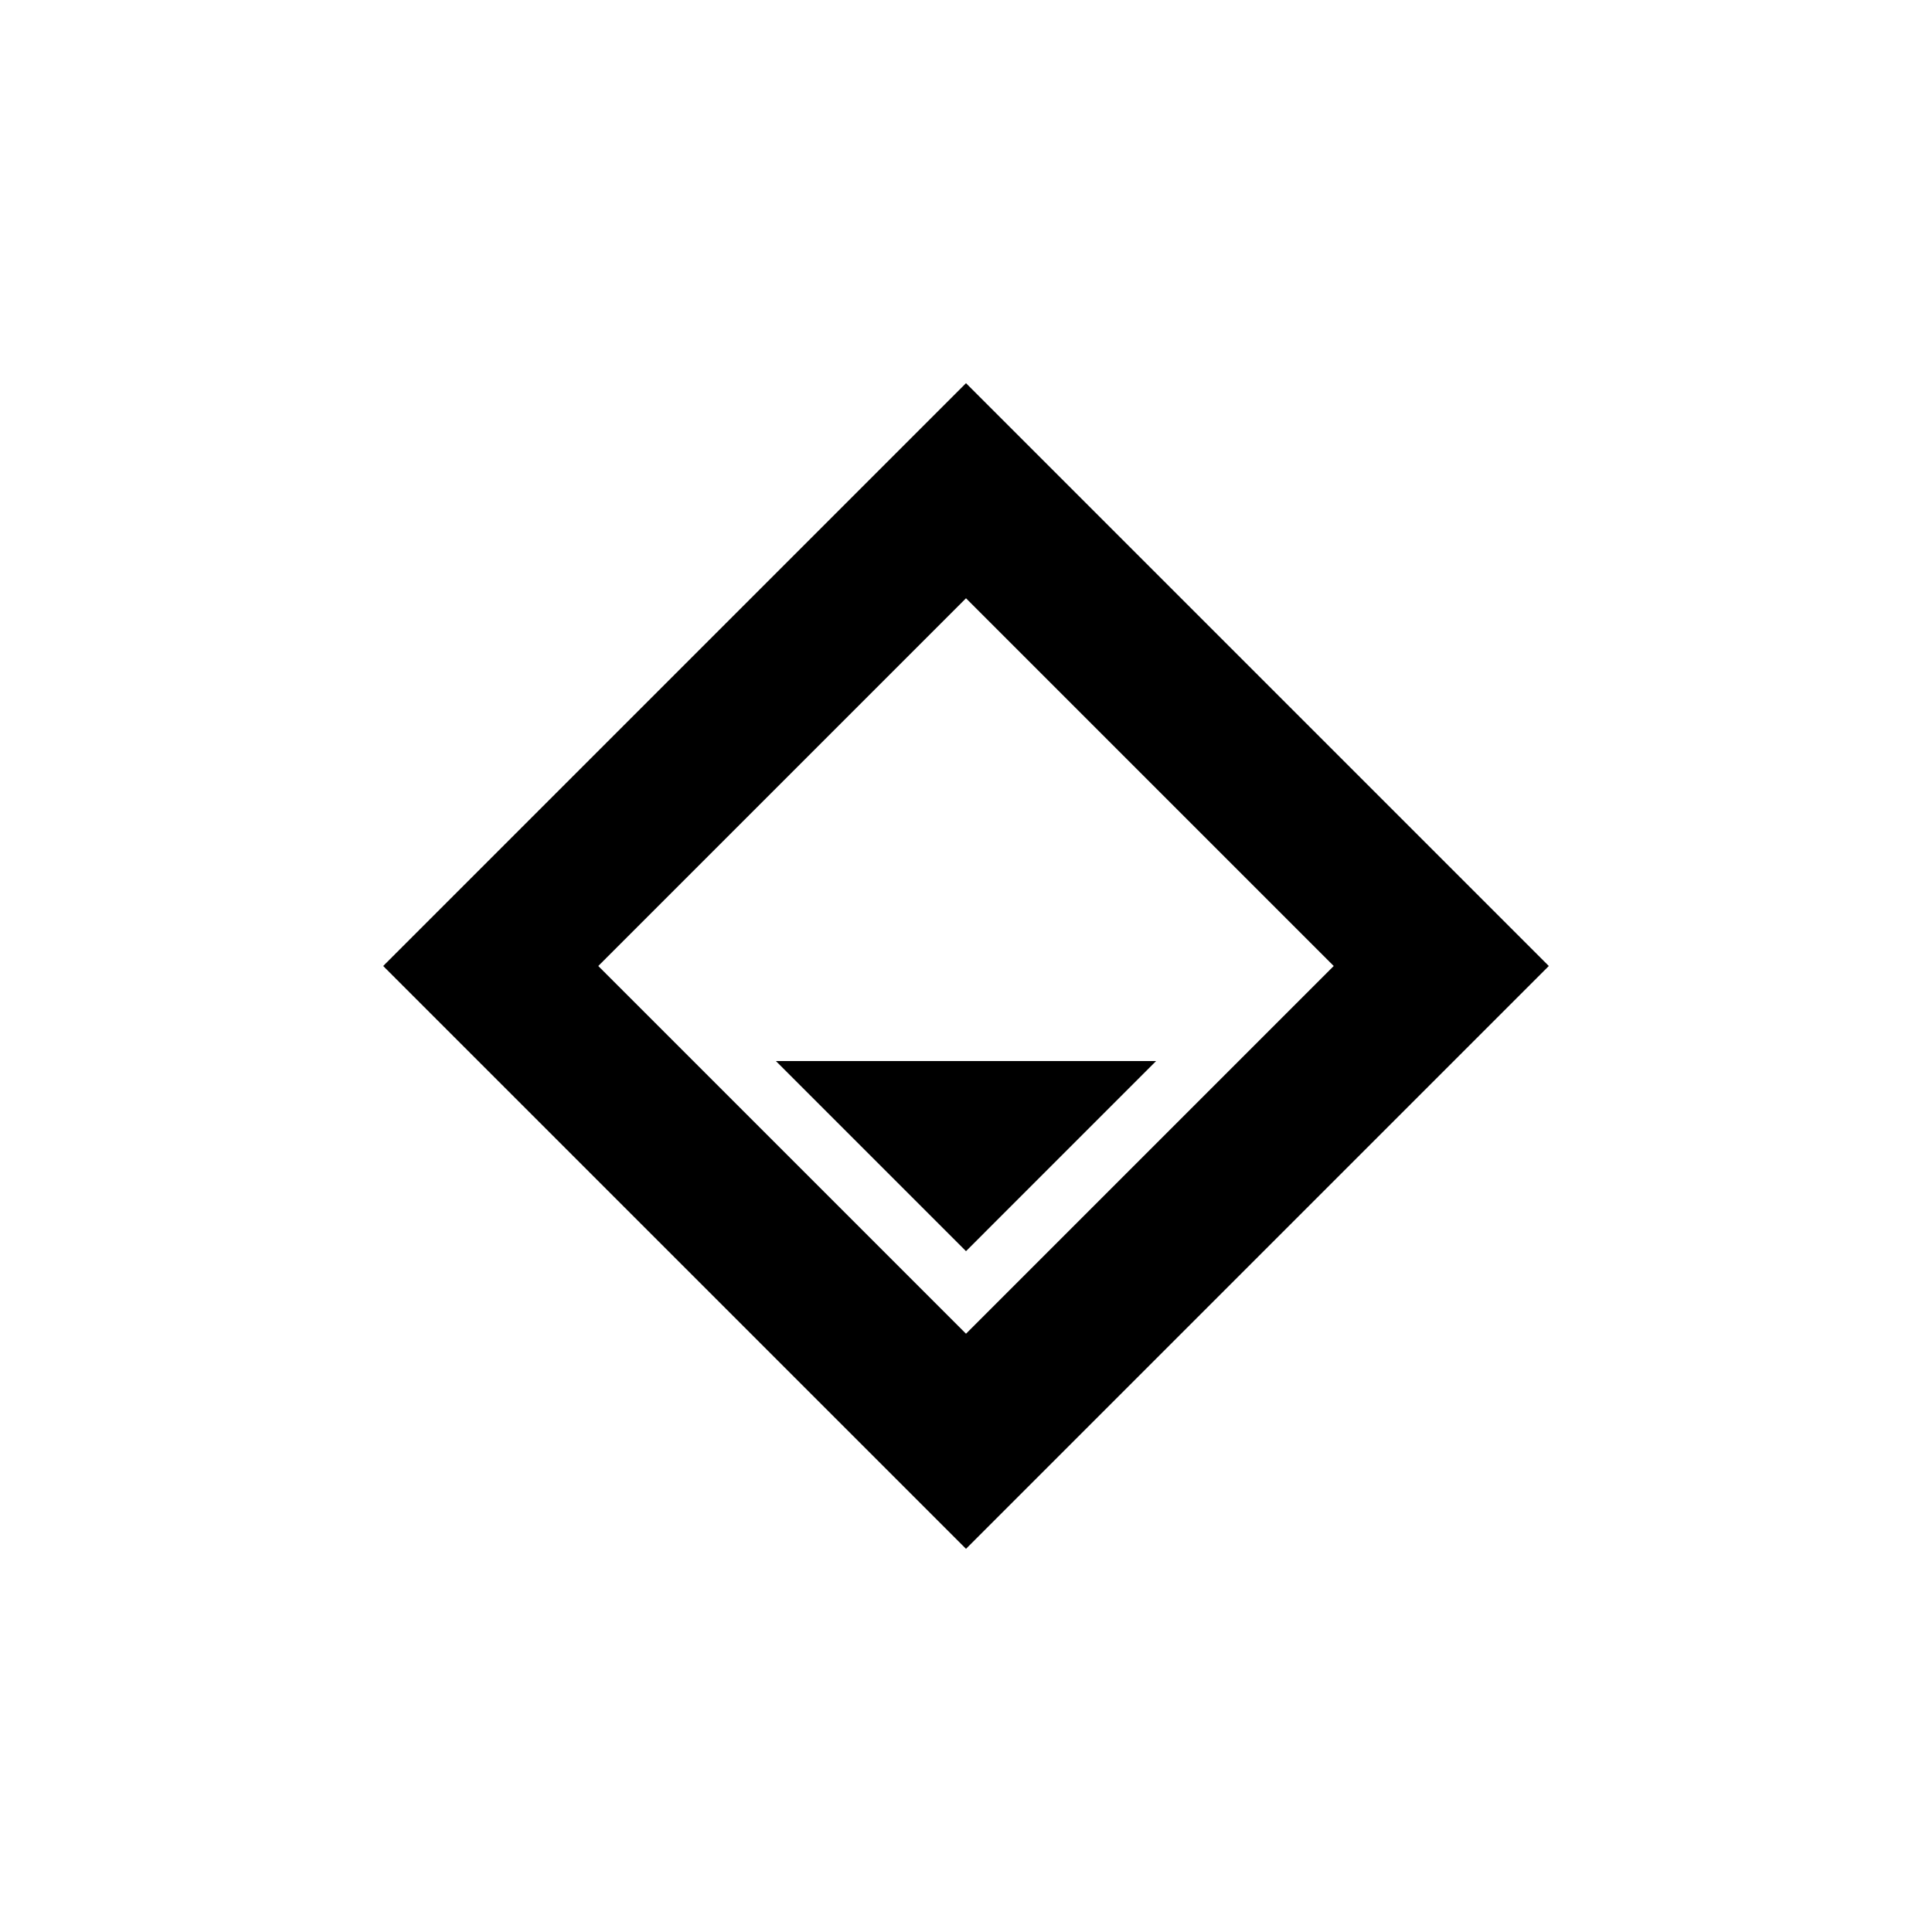 <?xml version="1.0" encoding="UTF-8"?>
<!-- The Best Svg Icon site in the world: iconSvg.co, Visit us! https://iconsvg.co -->
<svg fill="#000000" width="800px" height="800px" version="1.1" viewBox="144 144 512 512" xmlns="http://www.w3.org/2000/svg">
 <path d="m497.45 400-97.449 97.449-97.453-97.449 97.453-97.453zm57 0-154.45-154.45-154.45 154.45 154.45 154.45zm-104.07 25.188-50.379 50.383-50.383-50.383z" fill-rule="evenodd"/>
</svg>